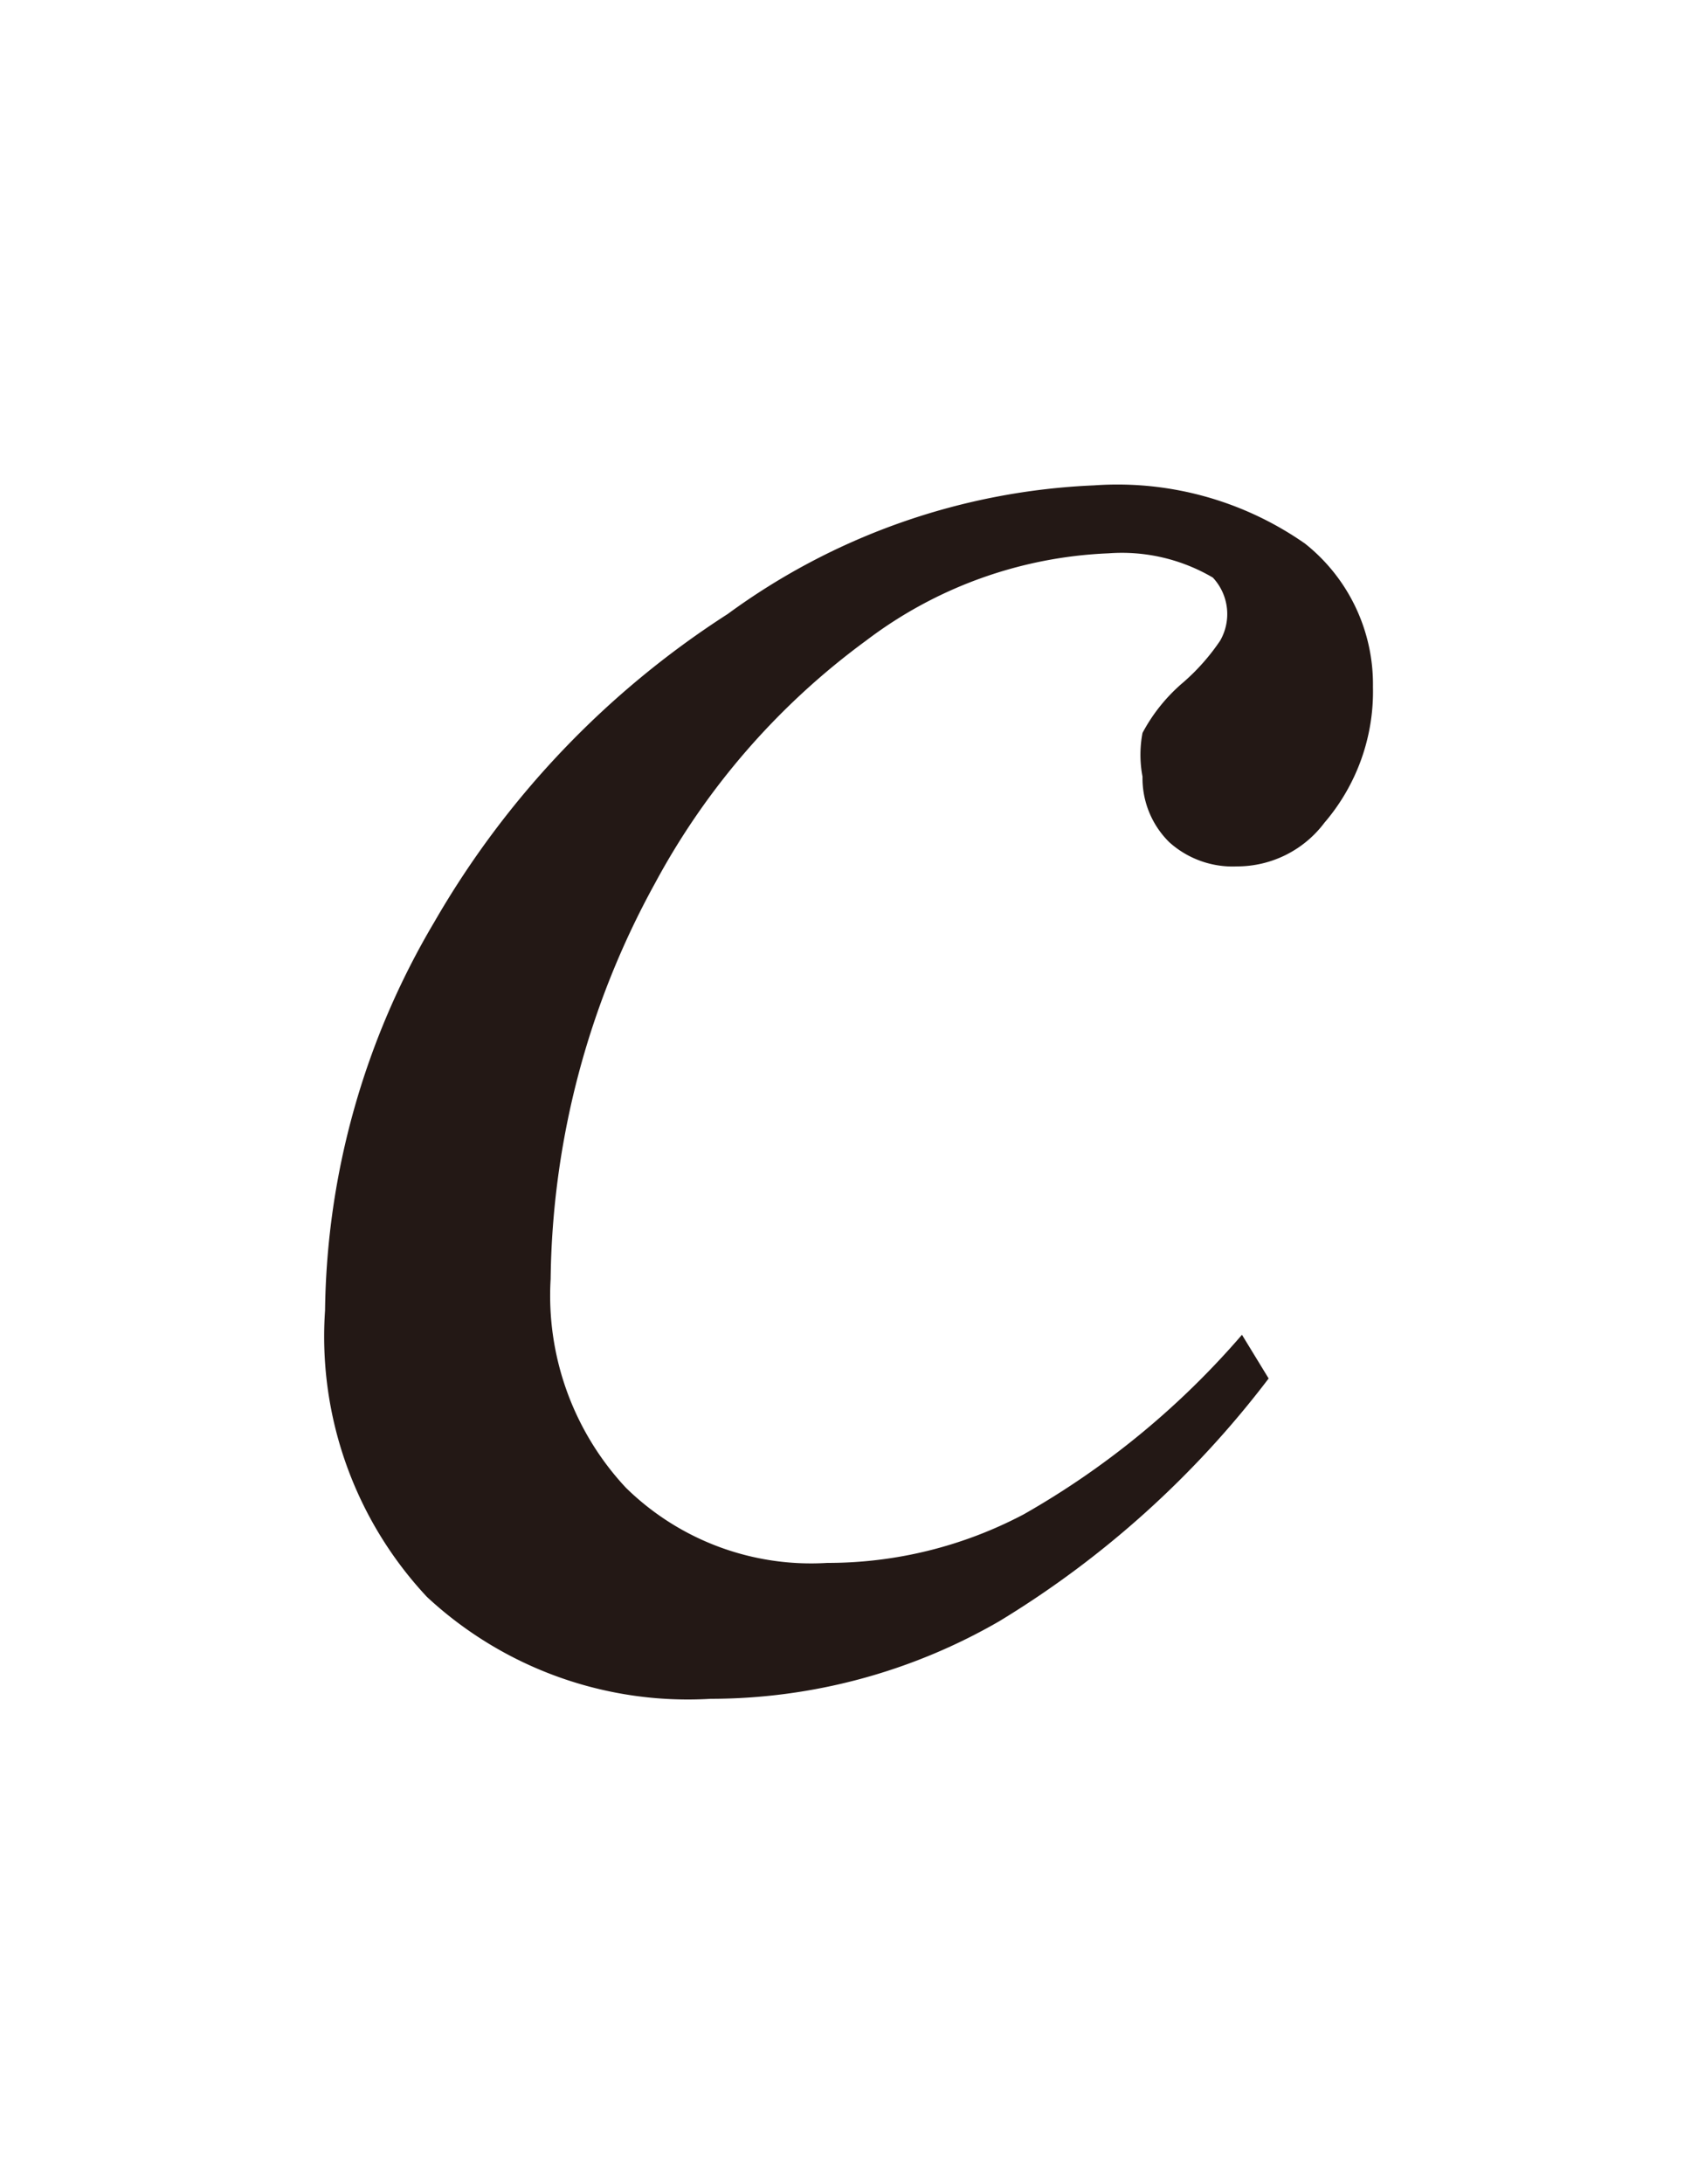 <svg id="レイヤー_1" data-name="レイヤー 1" xmlns="http://www.w3.org/2000/svg" viewBox="0 0 7 9"><defs><style>.cls-1{fill:#231815;}</style></defs><path class="cls-1" d="M5.23,5.68a4,4,0,0,1-1.11,1A2.38,2.38,0,0,1,2.93,7a1.58,1.58,0,0,1-1.17-.42A1.57,1.57,0,0,1,1.34,5.4a3.21,3.21,0,0,1,.45-1.6A3.71,3.71,0,0,1,3,2.53,2.75,2.75,0,0,1,4.51,2a1.35,1.35,0,0,1,.87.24.74.74,0,0,1,.28.59.83.83,0,0,1-.2.56.45.45,0,0,1-.36.18.39.39,0,0,1-.28-.1.37.37,0,0,1-.11-.27.48.48,0,0,1,0-.18.71.71,0,0,1,.17-.21.88.88,0,0,0,.15-.17A.22.22,0,0,0,5,2.38a.74.74,0,0,0-.43-.1,1.77,1.77,0,0,0-1,.36,3,3,0,0,0-.87,1,3.46,3.46,0,0,0-.43,1.63,1.16,1.16,0,0,0,.31.86,1.09,1.09,0,0,0,.83.31,1.73,1.73,0,0,0,.81-.2,3.41,3.41,0,0,0,.9-.74Z"/></svg>